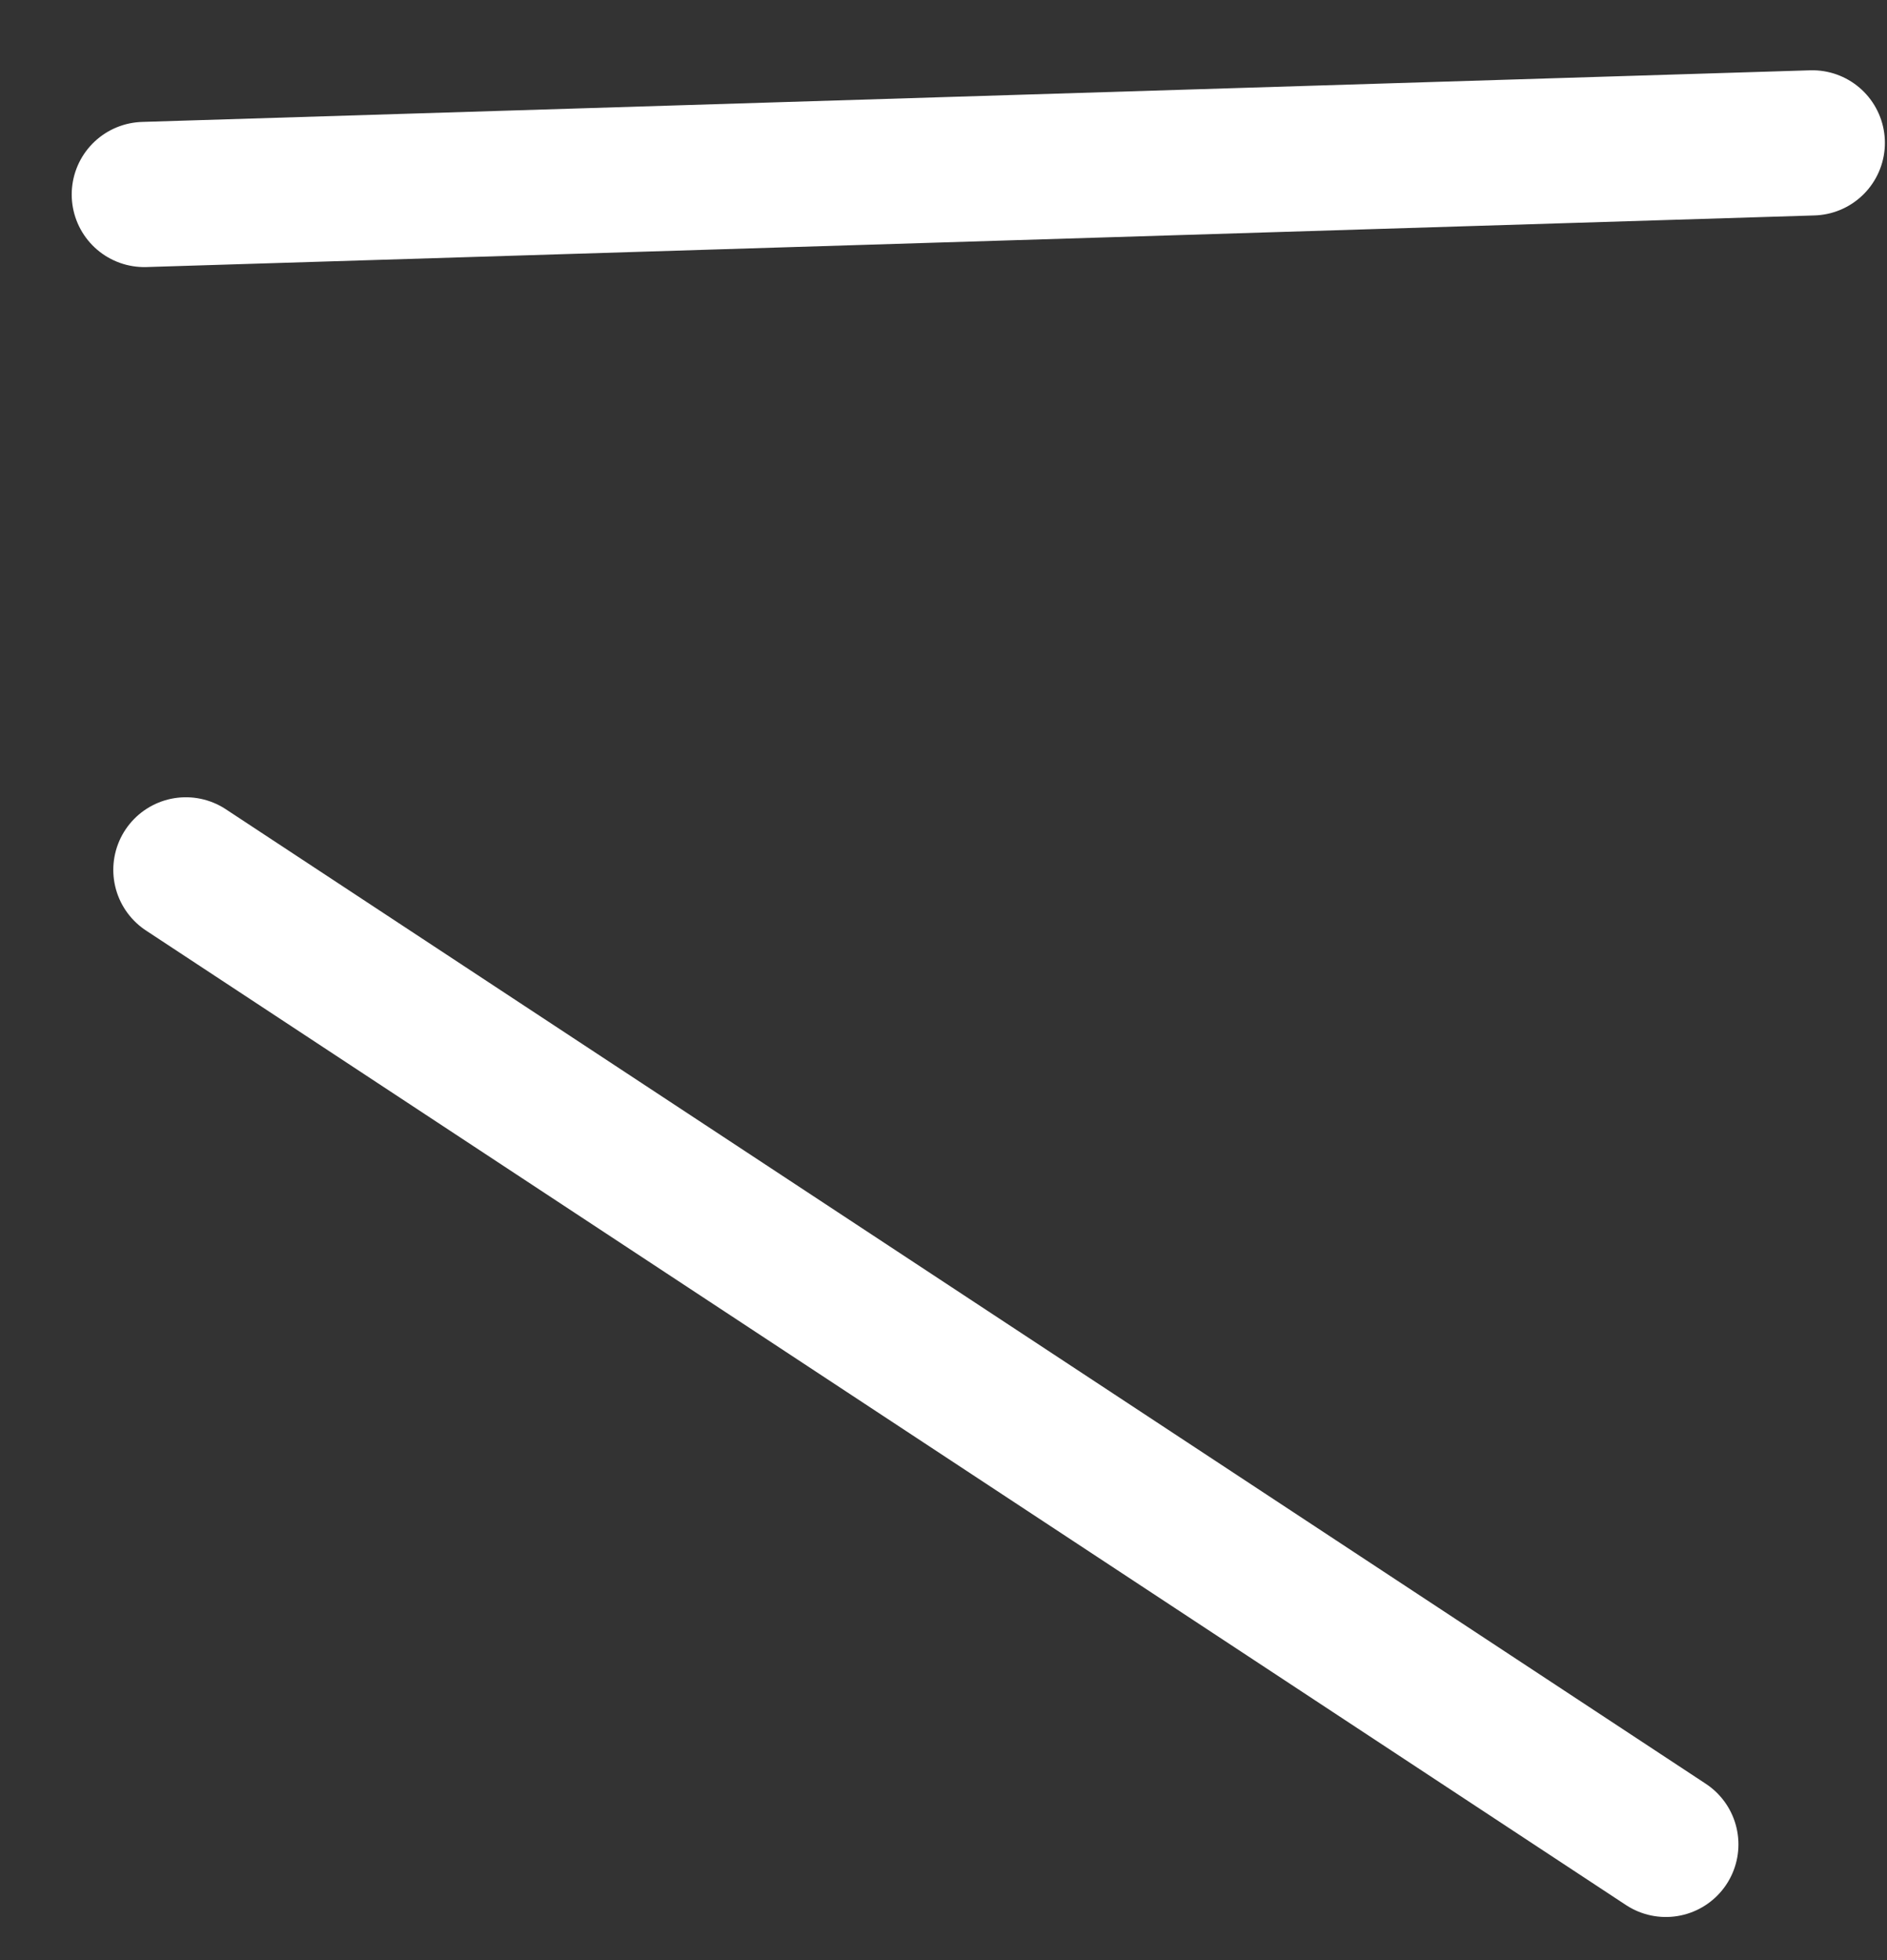 <?xml version="1.0" encoding="UTF-8"?> <svg xmlns="http://www.w3.org/2000/svg" width="26" height="27" viewBox="0 0 26 27" fill="none"><rect x="0" y="0" width="26" height="27" fill="#333333" stroke="none"/> <path d="M1.988 2.679L24.971 1.968M2.561 11.982L22.953 25.406" stroke="white" stroke-width="2" stroke-linecap="round"></path> </svg> 